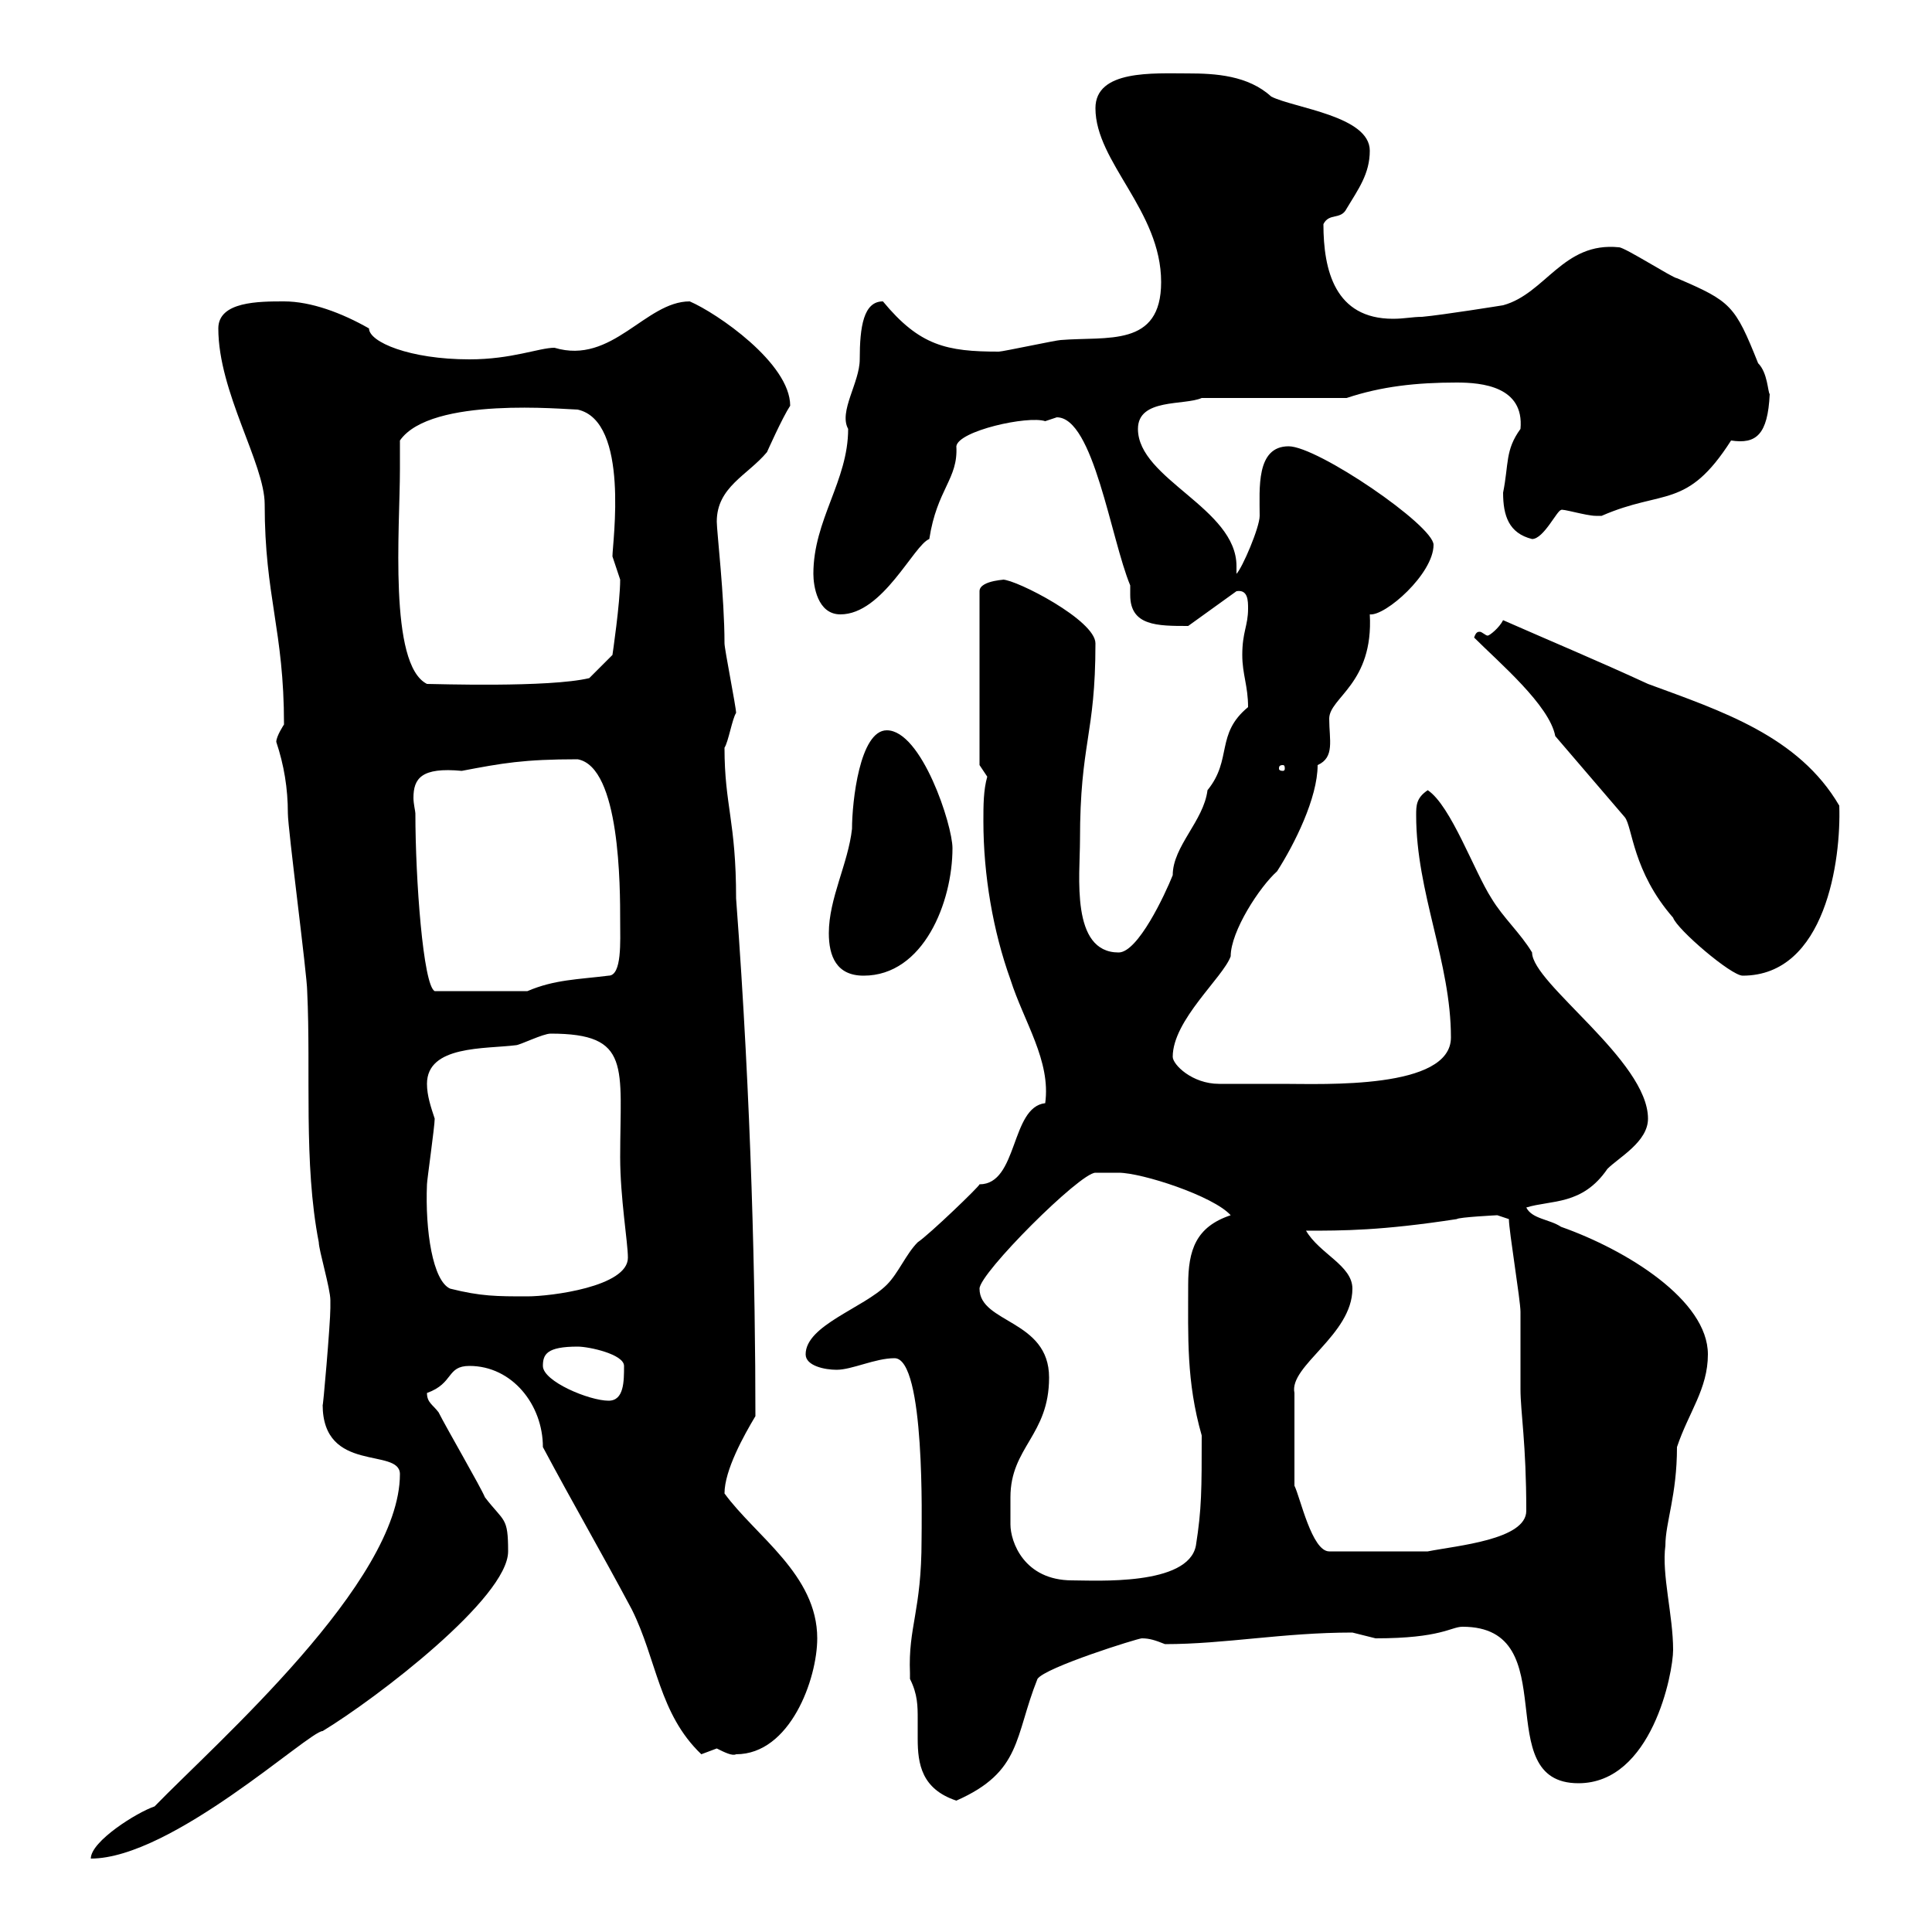 <svg xmlns="http://www.w3.org/2000/svg" xmlns:xlink="http://www.w3.org/1999/xlink" width="300" height="300"><path d="M24 280.50C21.30 281.40 14.10 285.90 14.10 288.60C26.70 288.60 48 268.80 50.10 268.80C58.50 263.70 78.90 248.10 78.90 240.90C78.90 235.50 78.30 236.40 75.30 232.50C74.70 231 69.30 221.70 68.10 219.30C67.20 218.10 66.30 217.80 66.30 216.30C70.50 214.80 69.30 212.10 72.90 212.10C79.50 212.10 84.30 218.10 84.30 224.70C89.10 233.70 93.30 240.90 98.10 249.90C102 257.70 102.30 266.10 108.90 272.40C108.90 272.40 111.30 271.50 111.30 271.50C112.50 272.10 113.70 272.70 114.30 272.40C122.70 272.40 126.90 260.70 126.90 254.40C126.90 244.50 117.30 238.50 112.50 231.90C112.50 228.30 115.50 222.90 117.30 219.90C117.30 200.10 116.70 171.60 114.30 139.50C114.30 127.50 112.50 125.10 112.50 116.10C113.10 115.20 113.70 111.60 114.30 110.70C114.30 109.80 112.50 100.80 112.50 99.90C112.50 92.70 111.30 82.50 111.30 81C111.30 75.60 116.10 73.80 119.10 70.20C119.10 70.20 121.50 64.80 122.70 63C122.70 56.40 111.30 48.60 107.10 46.80C100.20 46.80 95.10 56.70 86.10 54C83.70 54 79.50 55.80 72.90 55.80C63.60 55.80 57.30 53.10 57.30 51C53.10 48.60 48.30 46.80 44.10 46.80C40.20 46.80 33.90 46.80 33.90 51C33.90 60.90 41.10 72 41.10 78.30C41.10 92.70 44.10 97.80 44.10 112.50C44.10 112.50 42.90 114.30 42.90 115.20C44.10 118.80 44.70 122.40 44.70 126.30C44.70 128.70 47.70 151.50 47.70 153.90C48.30 166.50 47.10 180.60 49.50 192.90C49.50 194.10 51.30 200.10 51.30 201.90C51.30 203.10 51.30 203.10 51.30 203.10C51.30 205.50 50.10 219.30 50.10 218.10C50.10 228.90 62.10 224.70 62.10 228.90C62.10 245.70 33.60 270.60 24 280.50ZM141.30 259.80C141.30 259.80 141.30 260.70 141.30 260.70C142.50 263.10 142.50 264.90 142.50 267C142.50 268.20 142.50 269.10 142.50 270C142.50 273.90 143.10 277.80 148.50 279.60C158.70 275.10 157.50 269.70 161.10 260.70C162.30 258.90 176.70 254.40 177.30 254.40C178.50 254.40 179.40 254.70 180.90 255.30C190.20 255.30 199.20 253.50 210 253.50C210 253.50 213.60 254.40 213.60 254.40C223.80 254.40 225.30 252.60 227.10 252.60C243.30 252.60 231 276.90 245.10 276.90C256.50 276.90 259.80 259.80 259.80 256.20C259.80 250.80 258 244.50 258.60 240C258.60 236.40 260.40 232.20 260.40 224.70C262.20 219.30 265.20 215.70 265.20 210.30C265.20 201.90 252.60 194.10 242.40 190.50C240.60 189.30 237.90 189.30 237 187.50C240.90 186.30 245.70 187.20 249.60 181.50C251.40 179.70 255.90 177.30 255.90 173.70C255.90 164.70 237.90 152.70 237.90 147.90C236.10 144.90 233.40 142.50 231.60 139.50C228.90 135.30 225.30 125.10 221.70 122.70C219.90 123.90 219.90 125.10 219.90 126.60C219.90 138.60 225.30 149.40 225.30 161.10C225.30 169.20 205.50 168.30 199.20 168.30C197.40 168.30 191.10 168.30 189.30 168.30C185.10 168.30 182.10 165.30 182.10 164.10C182.10 158.40 189.90 151.80 191.10 148.50C191.10 144.60 195.60 137.70 198.30 135.30C201 131.10 204.60 123.90 204.60 118.80C207.30 117.60 206.40 114.90 206.40 111.60C206.40 108.30 213.30 106.20 212.70 95.40C215.10 95.70 222.60 89.10 222.60 84.60C222.60 81.60 204.60 69.30 200.10 69.30C195 69.30 195.60 75.90 195.60 80.10C195.60 81.90 192.90 88.20 192 89.10C192 88.80 192 88.20 192 87.90C192 78.90 176.70 74.40 176.70 66.60C176.70 61.80 183.90 63 186.60 61.80L209.10 61.80C214.50 60 219.90 59.40 226.20 59.40C230.10 59.40 236.70 60 236.10 66.60C233.70 69.90 234.30 72 233.40 76.50C233.40 80.10 234.30 82.80 237.90 83.70C239.70 83.70 241.80 79.20 242.40 79.20C242.40 78.90 246.30 80.10 247.80 80.10C247.80 80.10 248.70 80.10 248.70 80.10C258.30 75.90 261.90 79.20 268.80 68.40C272.70 69 274.50 67.50 274.80 61.20C274.50 60.90 274.50 57.90 273 56.40C269.40 47.40 268.80 46.80 260.40 43.20C259.80 43.20 252.30 38.40 251.40 38.40C242.70 37.50 240 45.60 233.40 47.40C233.40 47.40 224.10 48.90 220.80 49.20C219.30 49.20 218.10 49.50 216.30 49.50C207.30 49.50 205.50 42 205.50 34.80C206.40 33 208.20 34.20 209.10 32.40C210.90 29.40 212.70 27 212.70 23.40C212.70 18 201 16.80 197.40 15C193.80 11.70 188.70 11.40 184.50 11.40C179.10 11.40 170.10 10.80 170.10 16.80C170.10 25.20 180.30 32.70 180.30 43.80C180.30 54 171.90 52.20 164.70 52.80C164.10 52.80 155.70 54.60 155.10 54.60C147 54.60 142.80 53.70 137.10 46.80C134.10 46.80 133.50 50.70 133.50 55.80C133.50 59.40 130.20 63.90 131.70 66.60C131.70 74.70 126.30 80.70 126.30 89.10C126.30 90.90 126.90 95.40 130.50 95.40C137.10 95.40 141.90 84.60 144.30 83.70C145.50 75.90 148.80 74.40 148.50 69.30C148.80 66.90 159.60 64.50 162.30 65.40C162.30 65.40 164.10 64.80 164.10 64.80C169.80 64.80 172.50 83.70 175.50 90.90C175.50 91.50 175.50 92.10 175.50 92.40C175.50 97.20 179.70 97.20 184.50 97.20L192 91.80C193.80 91.50 193.80 93.30 193.80 94.50C193.80 97.20 192.90 98.10 192.90 101.70C192.90 104.70 193.80 106.50 193.80 109.80C188.70 114 191.40 117.90 187.50 122.70C186.90 127.50 182.10 131.40 182.10 135.90C180.90 138.90 176.70 147.90 173.70 147.90C166.20 147.90 167.70 135.90 167.70 130.50C167.70 115.20 170.10 114.30 170.10 99.90C170.10 96.30 157.80 90 155.70 90C156.90 90 152.10 90 152.10 91.80L152.10 118.80L153.30 120.60C152.70 122.70 152.70 125.10 152.70 127.50C152.70 135.90 154.20 144.60 156.90 152.10C159 158.70 163.20 164.70 162.30 171.30C156.90 171.90 158.10 183.90 152.10 183.90C152.10 184.20 144.30 191.70 142.50 192.90C140.70 194.70 139.50 197.70 137.70 199.50C134.10 203.10 125.10 205.80 125.10 210.30C125.10 212.10 128.10 212.70 129.90 212.70C132.30 212.70 135.90 210.90 138.90 210.90C143.70 210.90 143.10 236.70 143.10 239.10C143.10 250.20 141 252.60 141.30 259.80ZM156.90 232.50C156.90 224.70 162.90 222.90 162.90 213.90C162.90 204.90 152.10 205.50 152.10 200.10C152.10 197.70 167.70 182.10 170.10 182.10C170.10 182.10 173.10 182.10 173.70 182.10C177.30 182.10 188.40 185.70 191.10 188.70C185.70 190.50 184.50 194.10 184.50 199.50C184.50 207.60 184.20 214.50 186.60 222.90C186.60 231.30 186.60 234.30 185.70 240C184.50 246.30 170.10 245.40 166.50 245.40C159 245.40 156.90 239.40 156.90 236.70C156.90 235.80 156.90 234.30 156.90 232.50ZM201 230.70L201 216.30C200.10 212.10 210 207.30 210 200.10C210 196.50 204.90 194.70 202.80 191.10C208.50 191.10 214.50 191.10 226.20 189.30C226.50 189 232.50 188.70 232.50 188.70C232.50 188.70 234.30 189.30 234.30 189.30C234.30 191.10 236.10 201.90 236.10 203.70C236.10 204.90 236.10 214.50 236.10 215.70C236.10 219.30 237 224.10 237 234.60C237 239.10 226.20 240 221.70 240.90L206.40 240.90C203.70 240.90 201.90 232.50 201 230.70ZM84.30 212.10C84.30 210.30 84.90 209.10 89.70 209.10C91.50 209.10 96.90 210.30 96.90 212.10C96.90 214.50 96.90 217.50 94.50 217.50C91.50 217.50 84.30 214.50 84.30 212.10ZM69.90 200.10C67.20 198.90 66 191.10 66.30 183.90C66.30 183.30 67.50 174.90 67.50 173.70C66.90 171.90 66.30 170.10 66.30 168.30C66.30 162.30 75.30 162.90 80.10 162.30C80.70 162.30 84.30 160.50 85.50 160.50C98.10 160.50 96.30 165.60 96.30 179.70C96.30 186 97.50 192.90 97.50 195.30C97.50 199.80 85.50 201.30 81.90 201.30C77.10 201.30 74.70 201.30 69.90 200.10ZM64.50 126.30C64.50 126 64.20 124.80 64.20 123.90C64.20 120.90 65.40 119.10 71.70 119.70C78 118.50 81.30 117.90 89.70 117.90C96.30 119.10 96.30 137.70 96.30 143.10C96.30 146.10 96.60 151.50 94.50 151.50C89.70 152.10 86.10 152.10 81.90 153.90L67.50 153.90C65.70 153 64.50 136.50 64.50 126.30ZM128.70 144.90C128.70 148.50 129.90 151.50 134.10 151.50C143.40 151.50 147.90 140.10 147.90 131.70C147.90 128.10 143.10 113.40 137.70 113.40C133.50 113.40 132.30 124.50 132.30 128.70C131.70 134.10 128.70 139.50 128.70 144.90ZM241.50 114.30L252.30 126.90C253.50 128.40 253.50 135.30 259.80 142.50C260.40 144.30 268.80 151.50 270.60 151.50C283.50 151.50 285.90 133.50 285.60 125.10C279.30 114.30 267.30 110.40 255.90 106.20C248.10 102.60 240.90 99.60 233.40 96.30C232.80 97.50 231.30 98.70 231 98.70C230.70 98.70 230.10 98.10 229.80 98.10C229.50 98.10 229.20 98.10 228.90 99C232.80 102.90 240.60 109.50 241.50 114.30ZM199.20 118.80C199.50 118.80 199.50 119.10 199.50 119.40C199.50 119.40 199.50 119.70 199.20 119.70C198.60 119.70 198.60 119.40 198.60 119.40C198.60 119.10 198.60 118.80 199.20 118.80ZM62.10 72.90C62.10 72 62.10 69.30 62.10 68.40C66.90 61.50 87.90 63.60 89.70 63.60C97.80 65.40 95.10 84.30 95.10 86.40C95.10 86.40 96.30 90 96.30 90C96.30 93.60 95.10 101.70 95.10 101.70L91.50 105.30C85.20 106.80 67.50 106.20 66.30 106.20C60.30 103.20 62.10 81.90 62.10 72.90Z"/></svg>